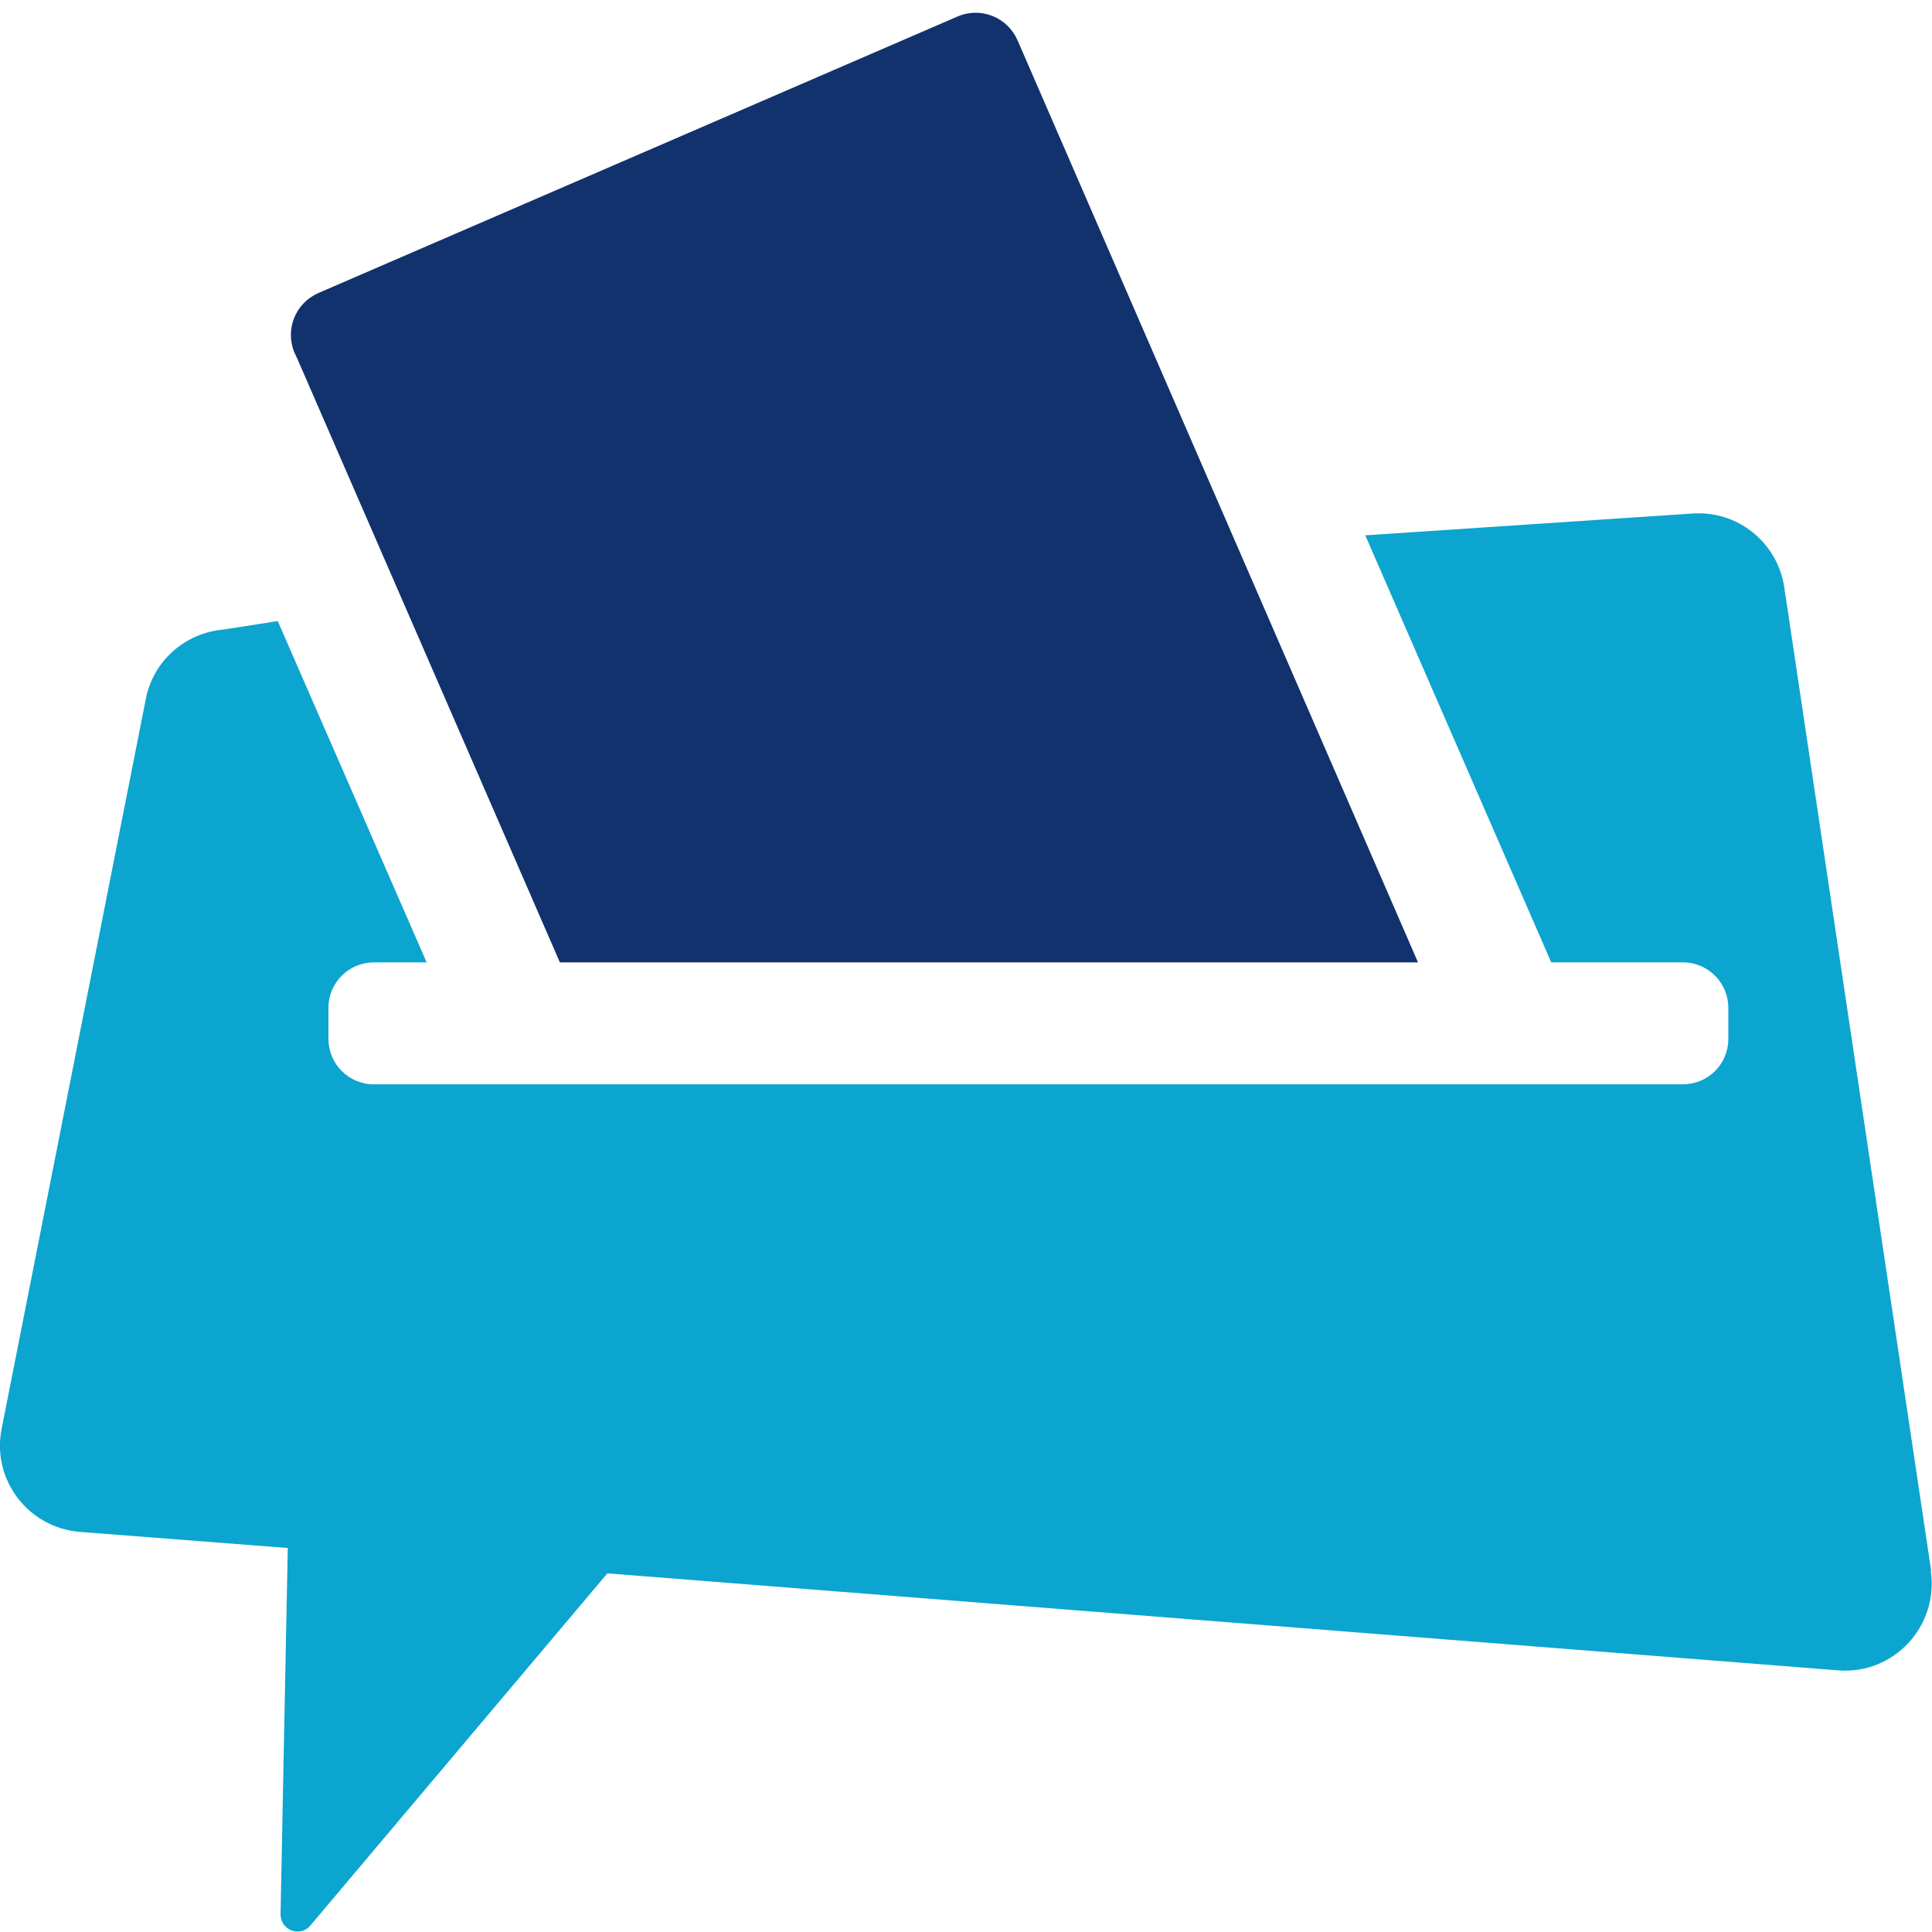 <?xml version="1.0" encoding="UTF-8"?>
<svg id="Réteg_1" data-name="Réteg 1" xmlns="http://www.w3.org/2000/svg" viewBox="0 0 48 48">
  <defs>
    <style>
      .cls-1 {
        fill: #0ca5cf;
      }

      .cls-2 {
        fill: #12326e;
      }
    </style>
  </defs>
  <path class="cls-1" d="m47.98,39.03l-3.65-24.44c-.17-1.12-1.17-1.92-2.3-1.83l-8.11.54,4.62,10.61h3.27c.63,0,1.13.51,1.13,1.13v.77c0,.63-.51,1.13-1.13,1.13H9.29c-.63,0-1.13-.51-1.13-1.13v-.77c0-.63.51-1.13,1.13-1.13h1.31l-3.7-8.48-1.34.21c-.96.08-1.76.78-1.94,1.74L.04,35.5c-.25,1.26.66,2.46,1.95,2.56l5.16.4h0s-.18,9.1-.18,9.1c0,.4.49.58.74.28l7.38-8.75,30.58,2.41c1.38.11,2.5-1.1,2.3-2.47Z"/>
  <path class="cls-2" d="m13.91,23.91h21.32L25.28,1c-.25-.57-.91-.84-1.49-.59L7.91,7.28c-.57.25-.84.91-.59,1.49l.07.15,6.52,14.99Z"/>
</svg>